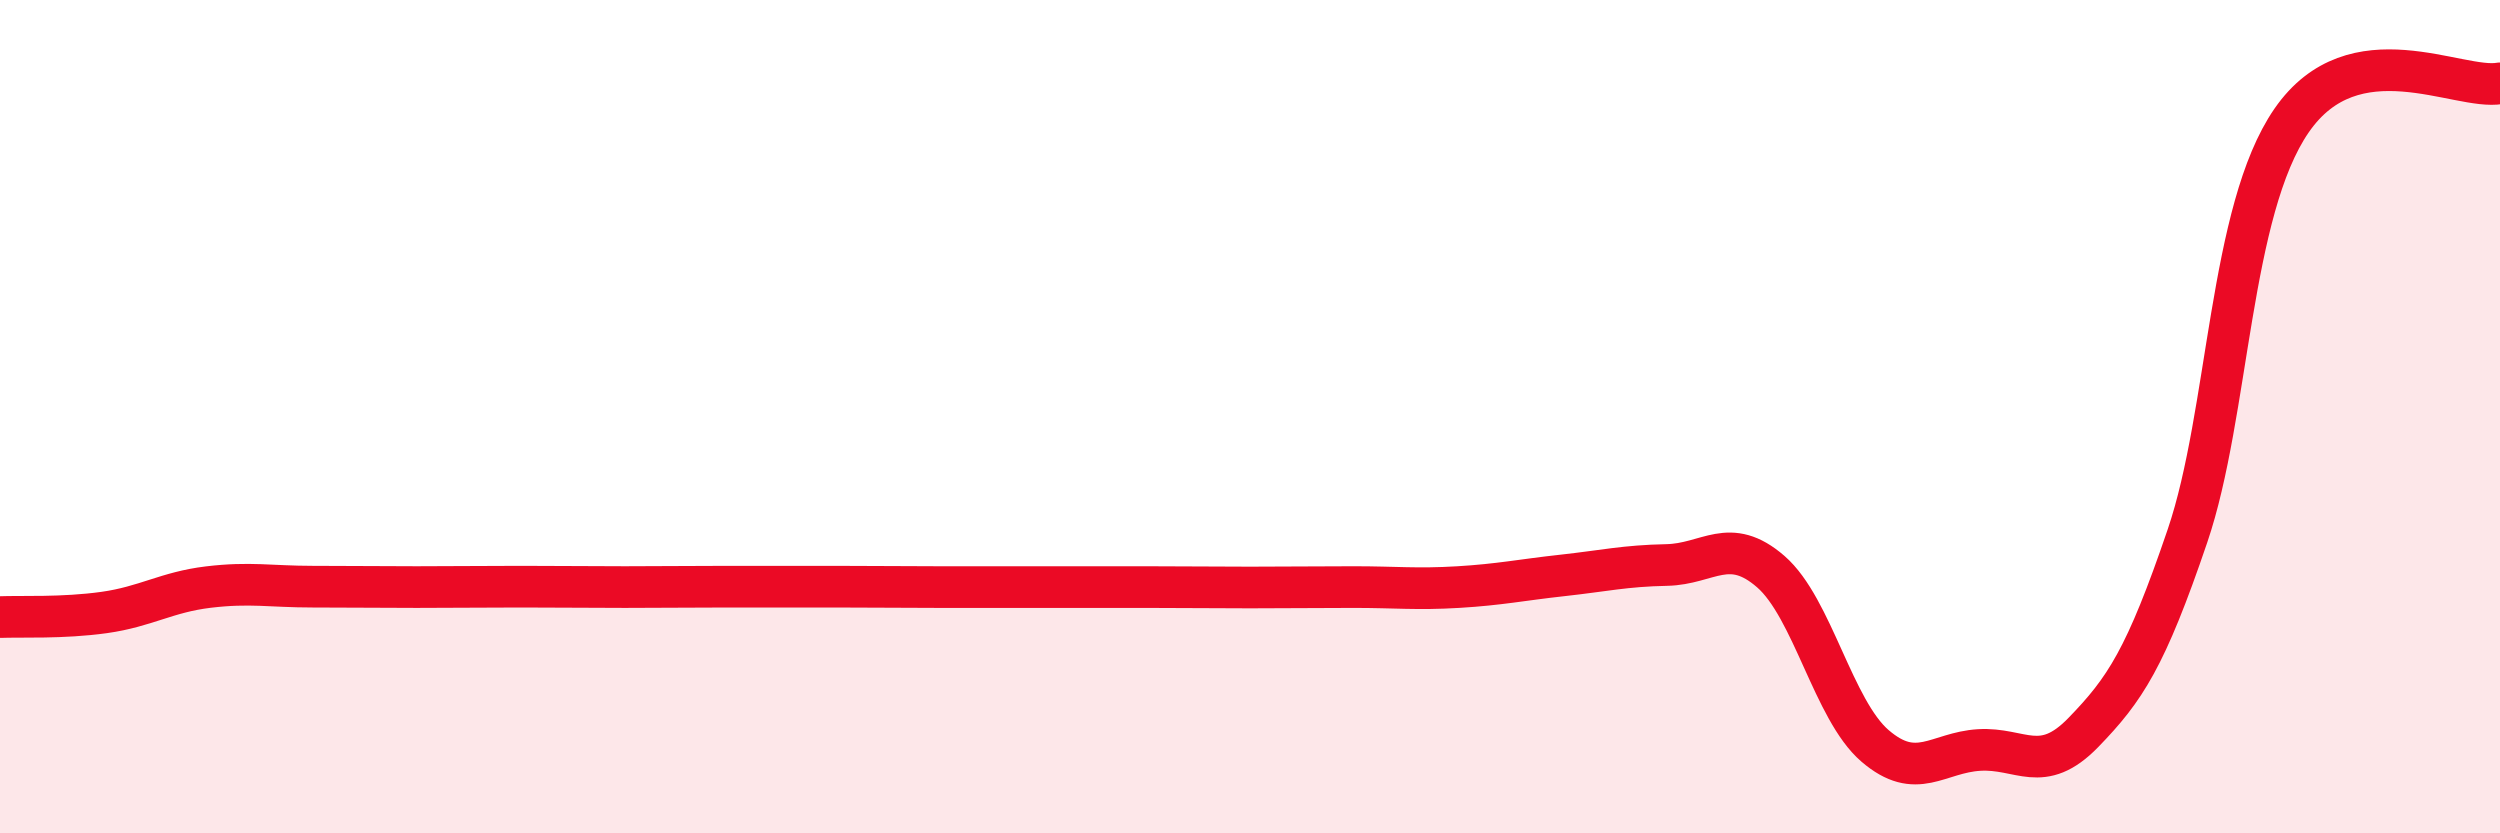 
    <svg width="60" height="20" viewBox="0 0 60 20" xmlns="http://www.w3.org/2000/svg">
      <path
        d="M 0,14.81 C 0.5,14.79 1.5,14.84 2.5,14.7 C 3.5,14.56 4,14.21 5,14.09 C 6,13.97 6.5,14.08 7.5,14.08 C 8.5,14.08 9,14.09 10,14.09 C 11,14.09 11.5,14.08 12.5,14.08 C 13.5,14.08 14,14.09 15,14.09 C 16,14.09 16.5,14.08 17.5,14.08 C 18.5,14.08 19,14.08 20,14.08 C 21,14.08 21.5,14.09 22.5,14.09 C 23.5,14.09 24,14.09 25,14.09 C 26,14.09 26.5,14.09 27.5,14.09 C 28.5,14.09 29,14.1 30,14.1 C 31,14.1 31.5,14.09 32.5,14.09 C 33.5,14.09 34,14.15 35,14.09 C 36,14.03 36.5,13.92 37.5,13.81 C 38.5,13.7 39,13.58 40,13.56 C 41,13.54 41.5,12.85 42.5,13.72 C 43.5,14.59 44,17.04 45,17.9 C 46,18.76 46.5,18.06 47.5,18 C 48.5,17.94 49,18.61 50,17.58 C 51,16.55 51.5,15.8 52.5,12.86 C 53.5,9.92 53.5,5.06 55,2.89 C 56.5,0.72 59,2.18 60,2L60 20L0 20Z"
        fill="#EB0A25"
        opacity="0.1"
        stroke-linecap="round"
        stroke-linejoin="round"
      />
      <path
        d="M 0,14.81 C 0.5,14.79 1.5,14.84 2.5,14.7 C 3.5,14.56 4,14.21 5,14.09 C 6,13.97 6.5,14.08 7.5,14.08 C 8.5,14.08 9,14.09 10,14.09 C 11,14.09 11.5,14.08 12.5,14.08 C 13.5,14.08 14,14.09 15,14.09 C 16,14.09 16.5,14.08 17.5,14.08 C 18.5,14.08 19,14.08 20,14.08 C 21,14.08 21.5,14.09 22.5,14.09 C 23.5,14.09 24,14.09 25,14.09 C 26,14.09 26.5,14.09 27.5,14.09 C 28.5,14.09 29,14.1 30,14.1 C 31,14.1 31.5,14.09 32.5,14.09 C 33.5,14.09 34,14.15 35,14.09 C 36,14.03 36.5,13.92 37.5,13.81 C 38.5,13.7 39,13.58 40,13.56 C 41,13.54 41.5,12.85 42.5,13.72 C 43.5,14.59 44,17.04 45,17.9 C 46,18.76 46.5,18.06 47.5,18 C 48.5,17.94 49,18.61 50,17.58 C 51,16.55 51.5,15.8 52.5,12.86 C 53.5,9.92 53.5,5.06 55,2.89 C 56.5,0.72 59,2.18 60,2"
        stroke="#EB0A25"
        stroke-width="1"
        fill="none"
        stroke-linecap="round"
        stroke-linejoin="round"
      />
    </svg>
  